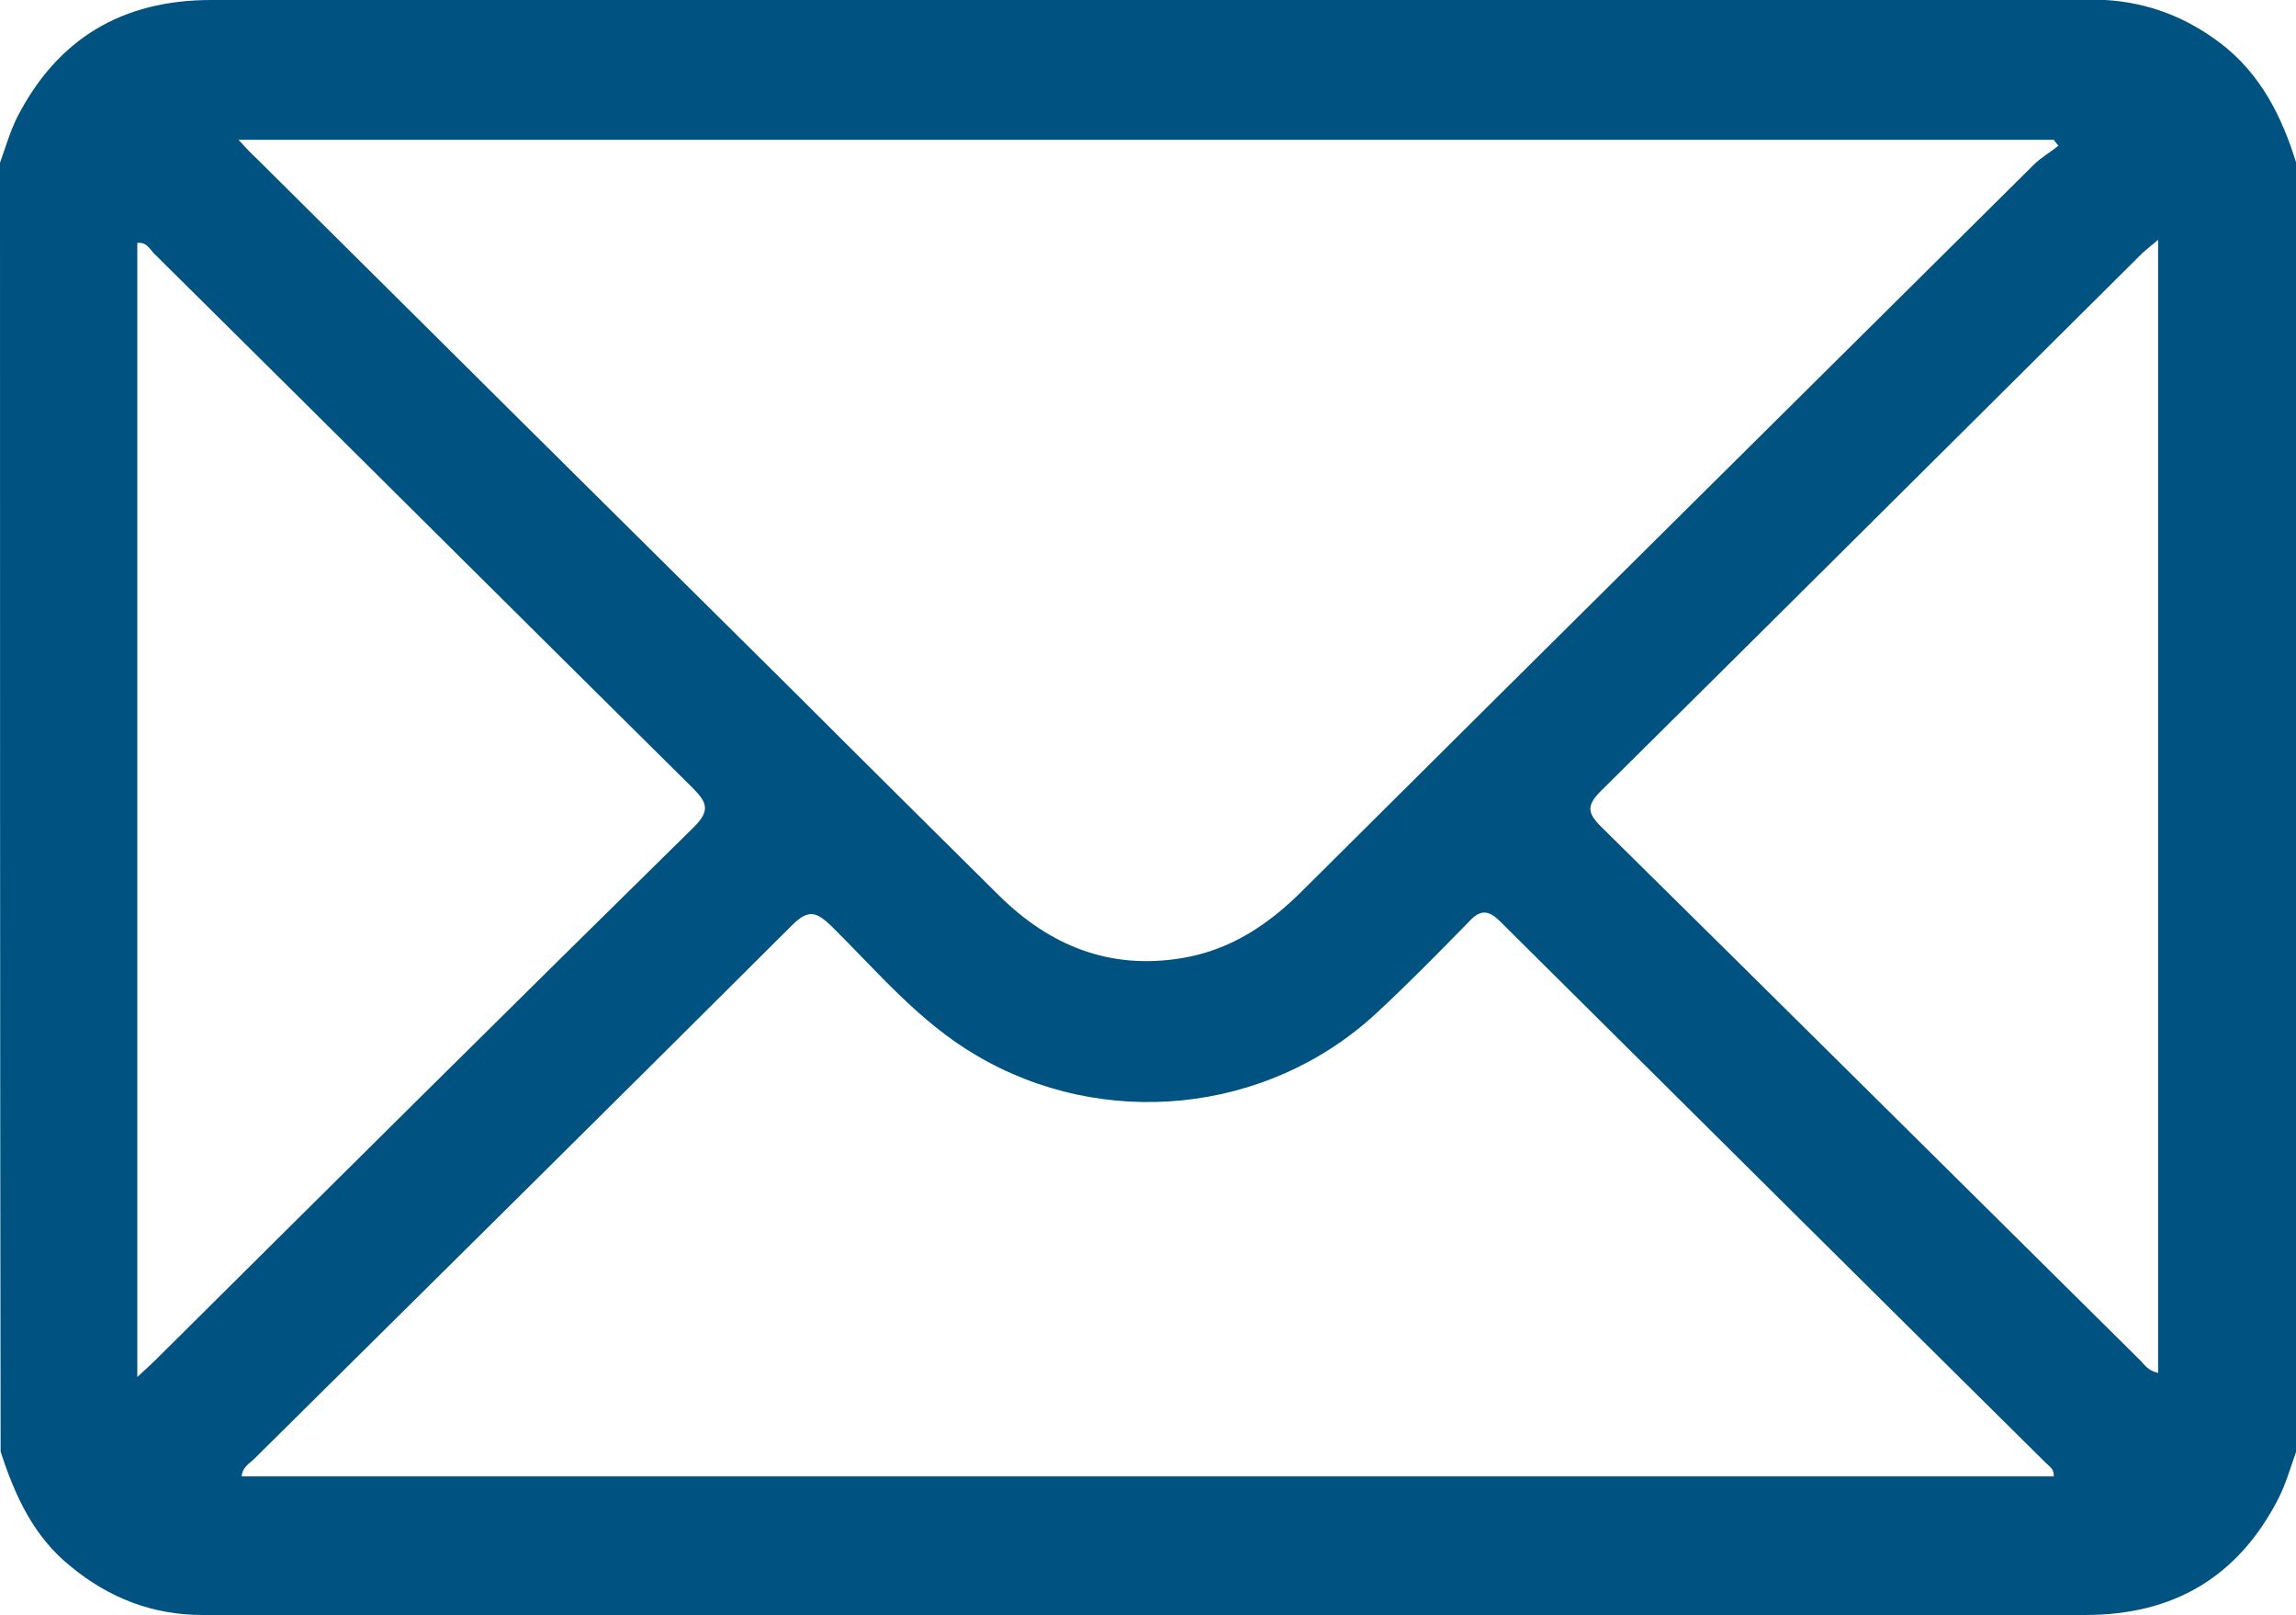 <?xml version="1.0" encoding="UTF-8"?><svg id="Ebene_1" xmlns="http://www.w3.org/2000/svg" viewBox="0 0 36.96 25.99"><defs><style>.cls-1{fill:#005280;}</style></defs><path class="cls-1" d="m36.96,2.62v20.75c-.09.25-.16.5-.28.74-.65,1.27-1.69,1.88-3.11,1.88-7.96,0-15.93,0-23.89,0-2.14,0-4.28,0-6.42,0-.8,0-1.5-.27-2.12-.78-.6-.48-.9-1.14-1.13-1.85C0,16.46,0,9.54,0,2.62c.09-.25.16-.5.28-.74C.93.62,1.97,0,3.4,0c10.06,0,20.11,0,30.17,0,.11,0,.22,0,.32,0,.69.04,1.31.28,1.86.7.64.49.98,1.17,1.21,1.91Zm-3.82-.27s-.06-.07-.08-.1H3.84c.12.13.2.22.29.3,2.9,2.88,5.8,5.76,8.7,8.63,1.08,1.08,2.16,2.15,3.25,3.23.82.81,1.78,1.2,2.94,1.01.79-.13,1.4-.54,1.95-1.09,3.92-3.9,7.85-7.79,11.77-11.68.12-.12.27-.2.4-.31Zm-.08,21.41c.01-.12-.07-.16-.13-.22-2.93-2.9-5.85-5.8-8.78-8.71-.21-.21-.34-.18-.52.02-.49.5-.98,1-1.49,1.47-1.75,1.61-4.39,1.87-6.43.66-.92-.54-1.59-1.35-2.33-2.08-.24-.23-.37-.27-.63-.01-2.88,2.87-5.76,5.72-8.65,8.58-.08.08-.2.14-.21.29h29.16Zm-30.85-1.6c.14-.13.22-.2.3-.28,2.88-2.86,5.76-5.72,8.66-8.57.26-.26.22-.39-.02-.63-2.89-2.86-5.78-5.74-8.67-8.6-.07-.07-.12-.19-.27-.17v18.24Zm32.53-.06V3.86c-.11.09-.18.15-.25.21-2.91,2.89-5.81,5.78-8.72,8.66-.23.23-.22.35,0,.57,2.9,2.86,5.79,5.73,8.68,8.59.07.07.13.17.28.2Z"/></svg>